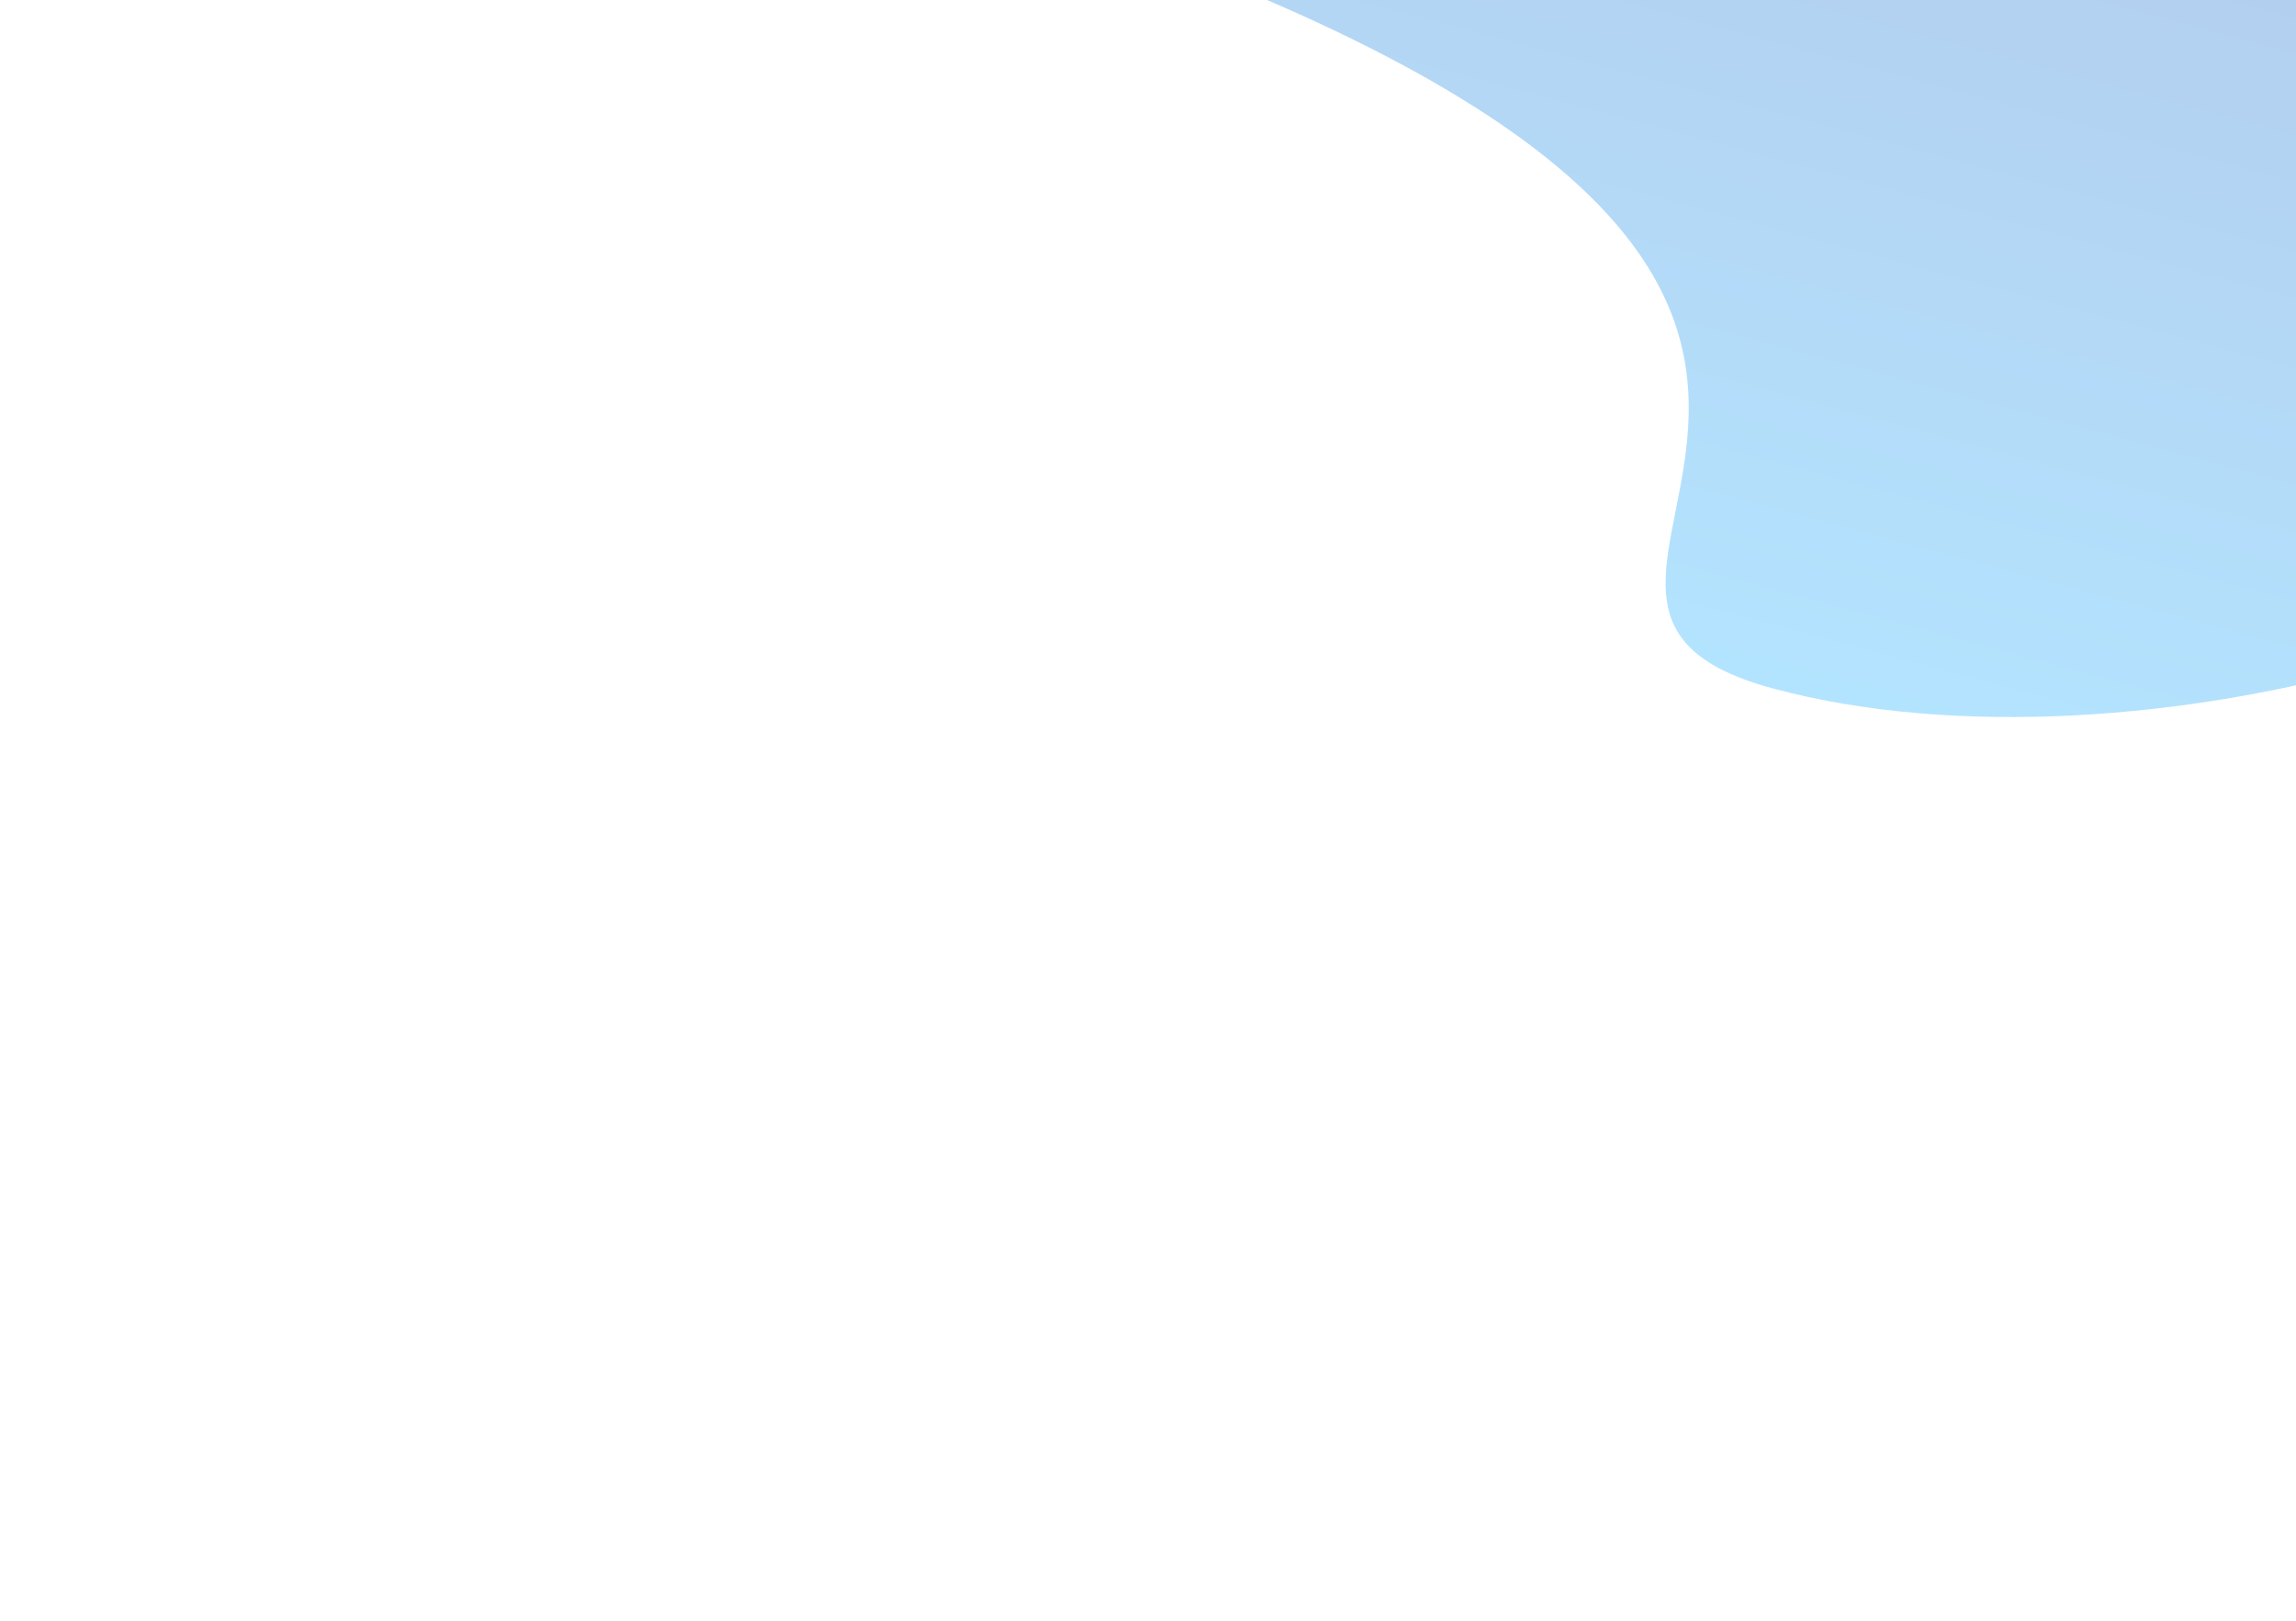 <svg width="1272" height="898" viewBox="0 0 1272 898" fill="none" xmlns="http://www.w3.org/2000/svg">
<g opacity="0.3" filter="url(#filter0_f_817_15260)">
<path d="M1528.98 227.36C1498.5 341.135 1185.09 435.777 982.539 381.505C779.991 327.232 1219.51 144.438 500.785 -71.502C514.494 -122.666 489.481 -249.179 554.098 -270.473C853.357 -349.085 1102.02 -92.026 1213.48 -62.16C1416.03 -7.887 1559.47 113.585 1528.98 227.36Z" fill="url(#paint0_linear_817_15260)"/>
</g>
<defs>
<filter id="filter0_f_817_15260" x="0.785" y="-785.352" width="2032.29" height="1682.59" filterUnits="userSpaceOnUse" color-interpolation-filters="sRGB">
<feFlood flood-opacity="0" result="BackgroundImageFix"/>
<feBlend mode="normal" in="SourceGraphic" in2="BackgroundImageFix" result="shape"/>
<feGaussianBlur stdDeviation="250" result="effect1_foregroundBlur_817_15260"/>
</filter>
<linearGradient id="paint0_linear_817_15260" x1="1074.71" y1="-194.193" x2="924.608" y2="365.982" gradientUnits="userSpaceOnUse">
<stop stop-color="#0148BA"/>
<stop offset="1" stop-color="#01A5FF"/>
</linearGradient>
</defs>
</svg>
